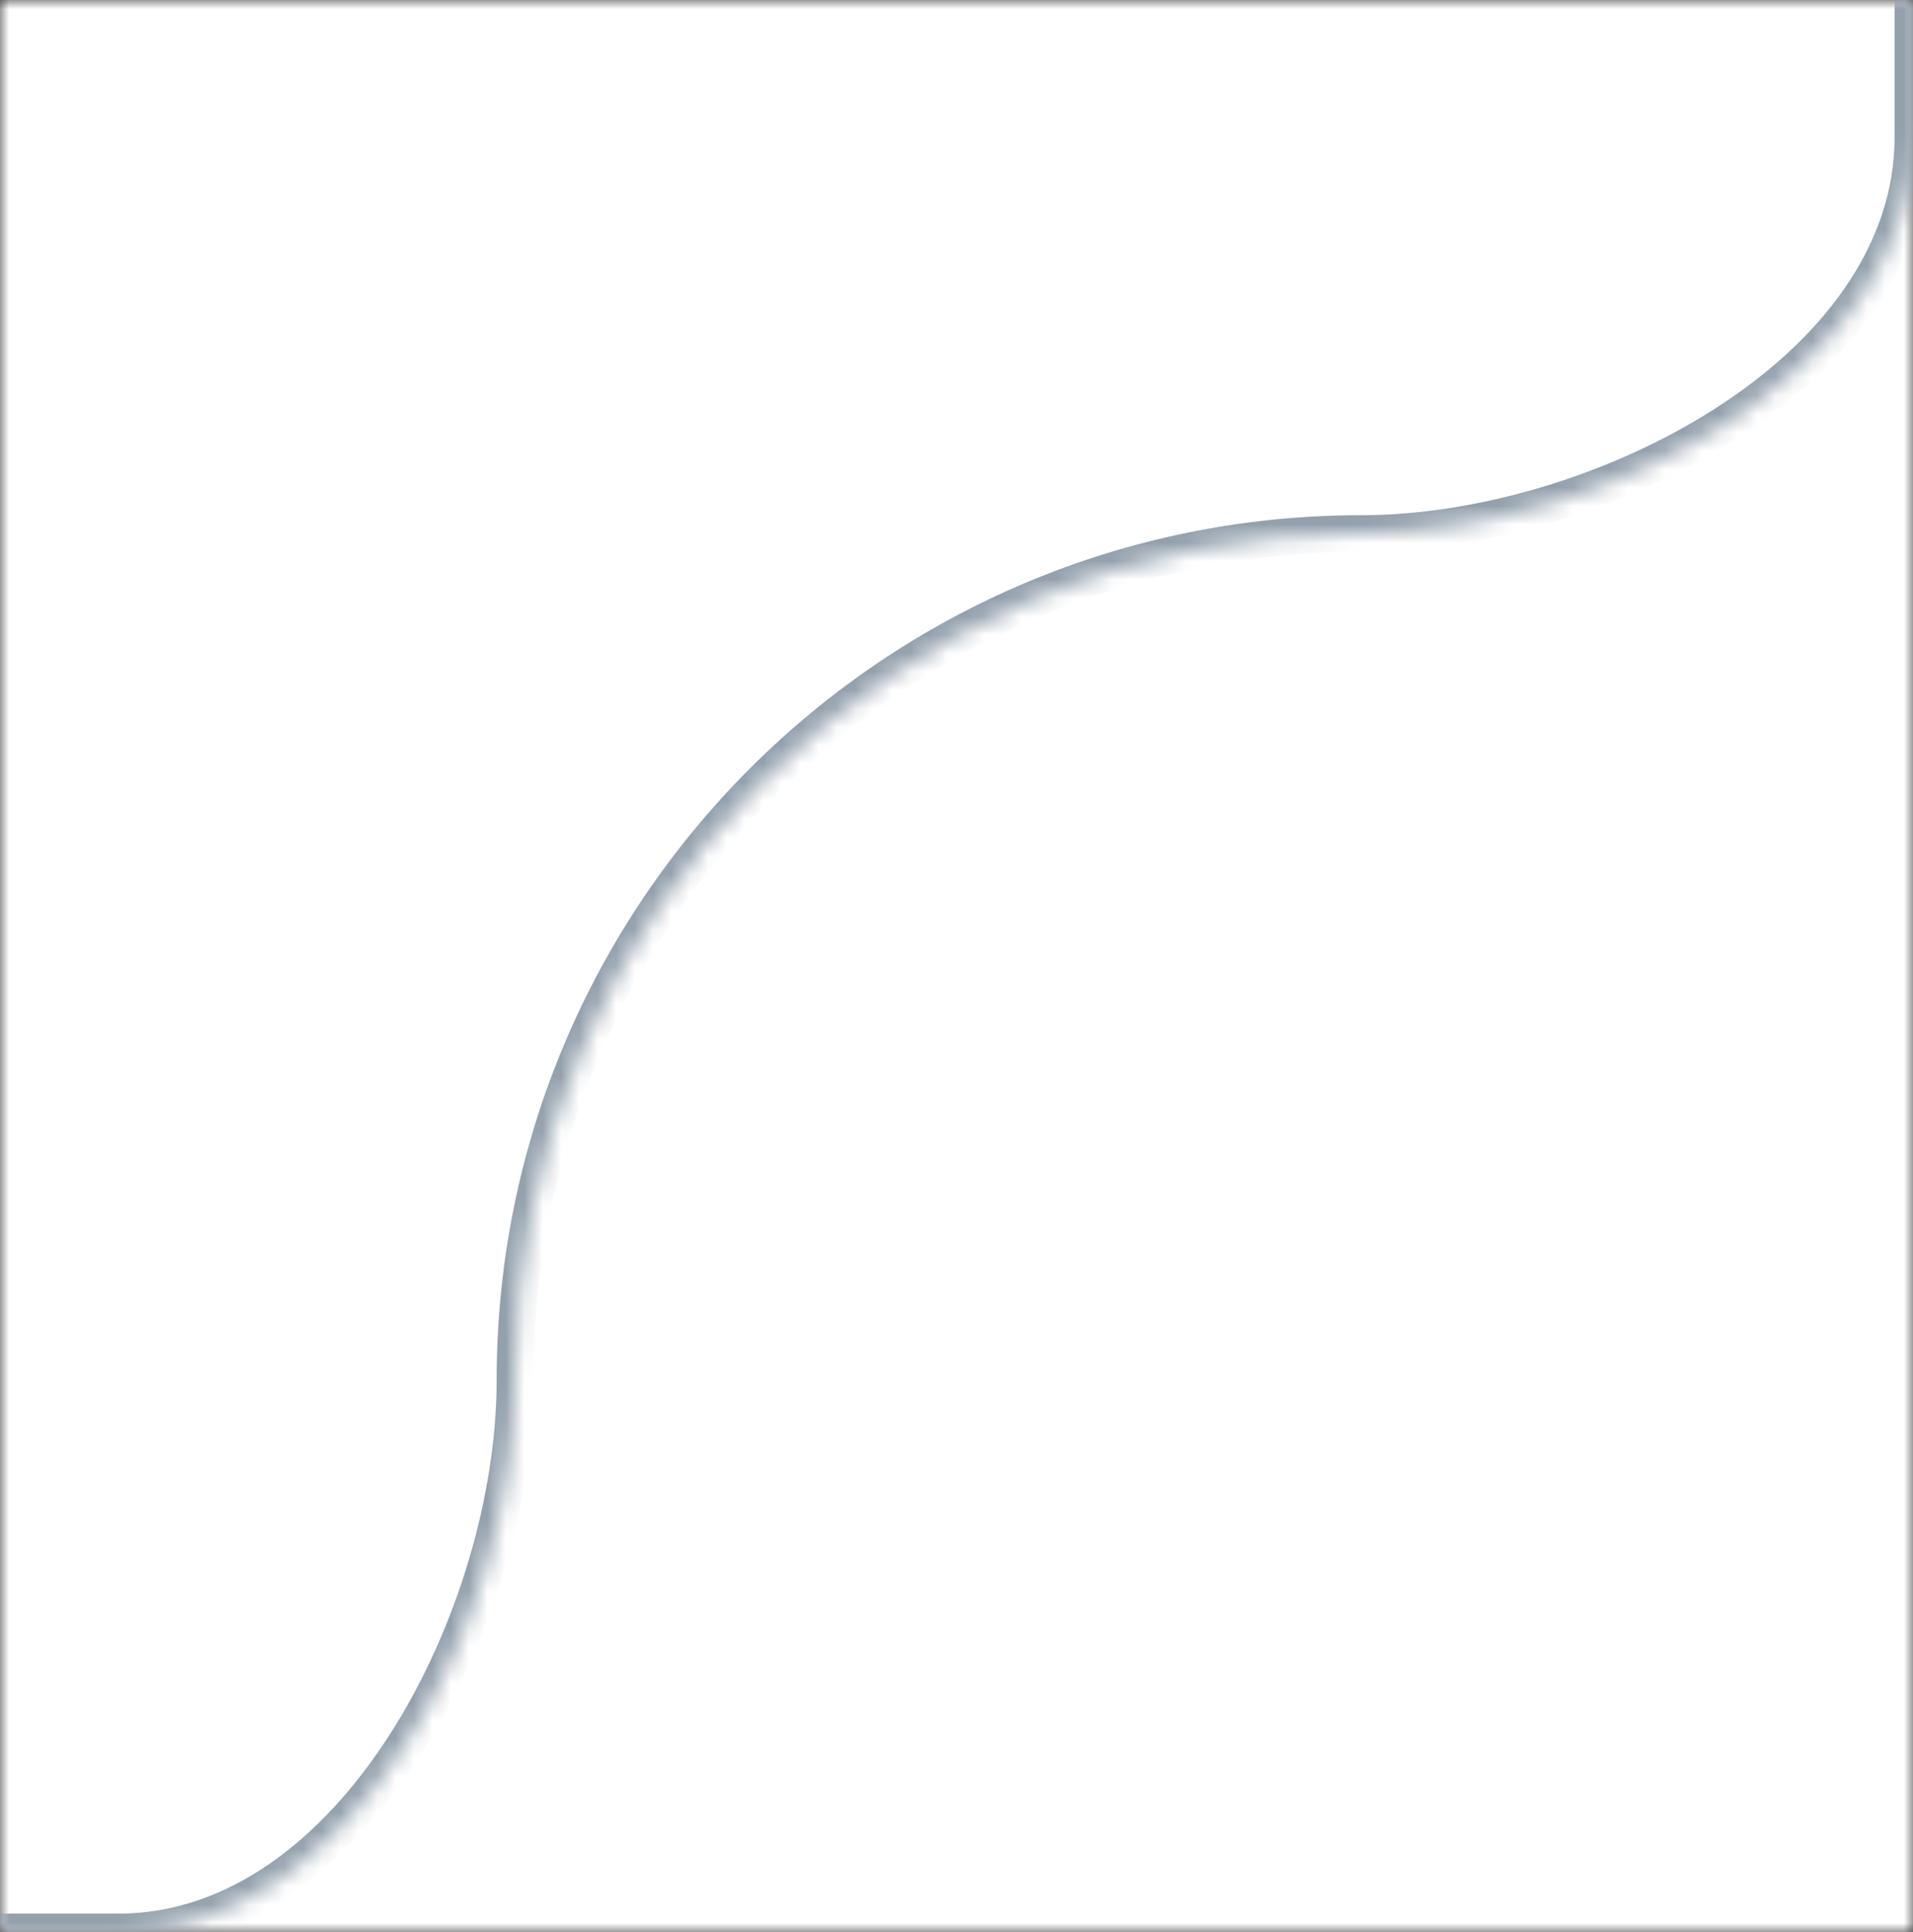 <svg width="104" height="105" viewBox="0 0 104 105" xmlns="http://www.w3.org/2000/svg">
    <rect x="0" y="0" width="104" height="105" fill="#333333" stroke="none"/>
    <defs>
        <mask id="mask" x="0" y="0" width="100%" height="100%" >
            <rect id="alpha" x="0" y="0" width="100%" height="100%" fill="#FFFFFF"/>
            <path fill-rule="evenodd" clip-rule="evenodd" d="M104 -40C104 -59.33 88.33 -75 69 -75H-277C-296.33 -75 -312 -59.33 -312 -40V70C-312 89.33 -296.33 105 -277 105H6.443C19.264 105 28 87.821 28 75C28 49.595 48.595 29 74 29C86.821 29 104 20.264 104 7.443V-40Z"/>
        </mask>
    </defs>
    <rect x="0" y="0" width="100%" height="100%" fill="white" mask="url(#mask)"/>
    <mask id="path-2-inside-1_0_1" fill="white">
        <path fill-rule="evenodd" clip-rule="evenodd" d="M104 -40C104 -59.33 88.33 -75 69 -75H-277C-296.33 -75 -312 -59.33 -312 -40V70C-312 89.33 -296.33 105 -277 105H6.443C19.264 105 28 87.821 28 75C28 49.595 48.595 29 74 29C86.821 29 104 20.264 104 7.443V-40Z"/>
    </mask>
    <path d="M-277 -74H69V-76H-277V-74ZM-311 70V-40H-313V70H-311ZM6.443 104H-277V106H6.443V104ZM29 75C29 50.147 49.147 30 74 30V28C48.043 28 27 49.043 27 75H29ZM103 -40V7.443H105V-40H103ZM6.443 106C13.338 106 18.994 101.386 22.871 95.348C26.757 89.295 29 81.609 29 75H27C27 81.212 24.875 88.526 21.188 94.268C17.492 100.024 12.37 104 6.443 104V106ZM-313 70C-313 89.882 -296.882 106 -277 106V104C-295.778 104 -311 88.778 -311 70H-313ZM74 30C80.609 30 88.295 27.757 94.348 23.871C100.386 19.994 105 14.338 105 7.443H103C103 13.37 99.025 18.492 93.268 22.188C87.526 25.875 80.212 28 74 28V30ZM69 -74C87.778 -74 103 -58.778 103 -40H105C105 -59.882 88.882 -76 69 -76V-74ZM-277 -76C-296.882 -76 -313 -59.882 -313 -40H-311C-311 -58.778 -295.778 -74 -277 -74V-76Z" fill="#94A1AD" mask="url(#path-2-inside-1_0_1)"/>
</svg>